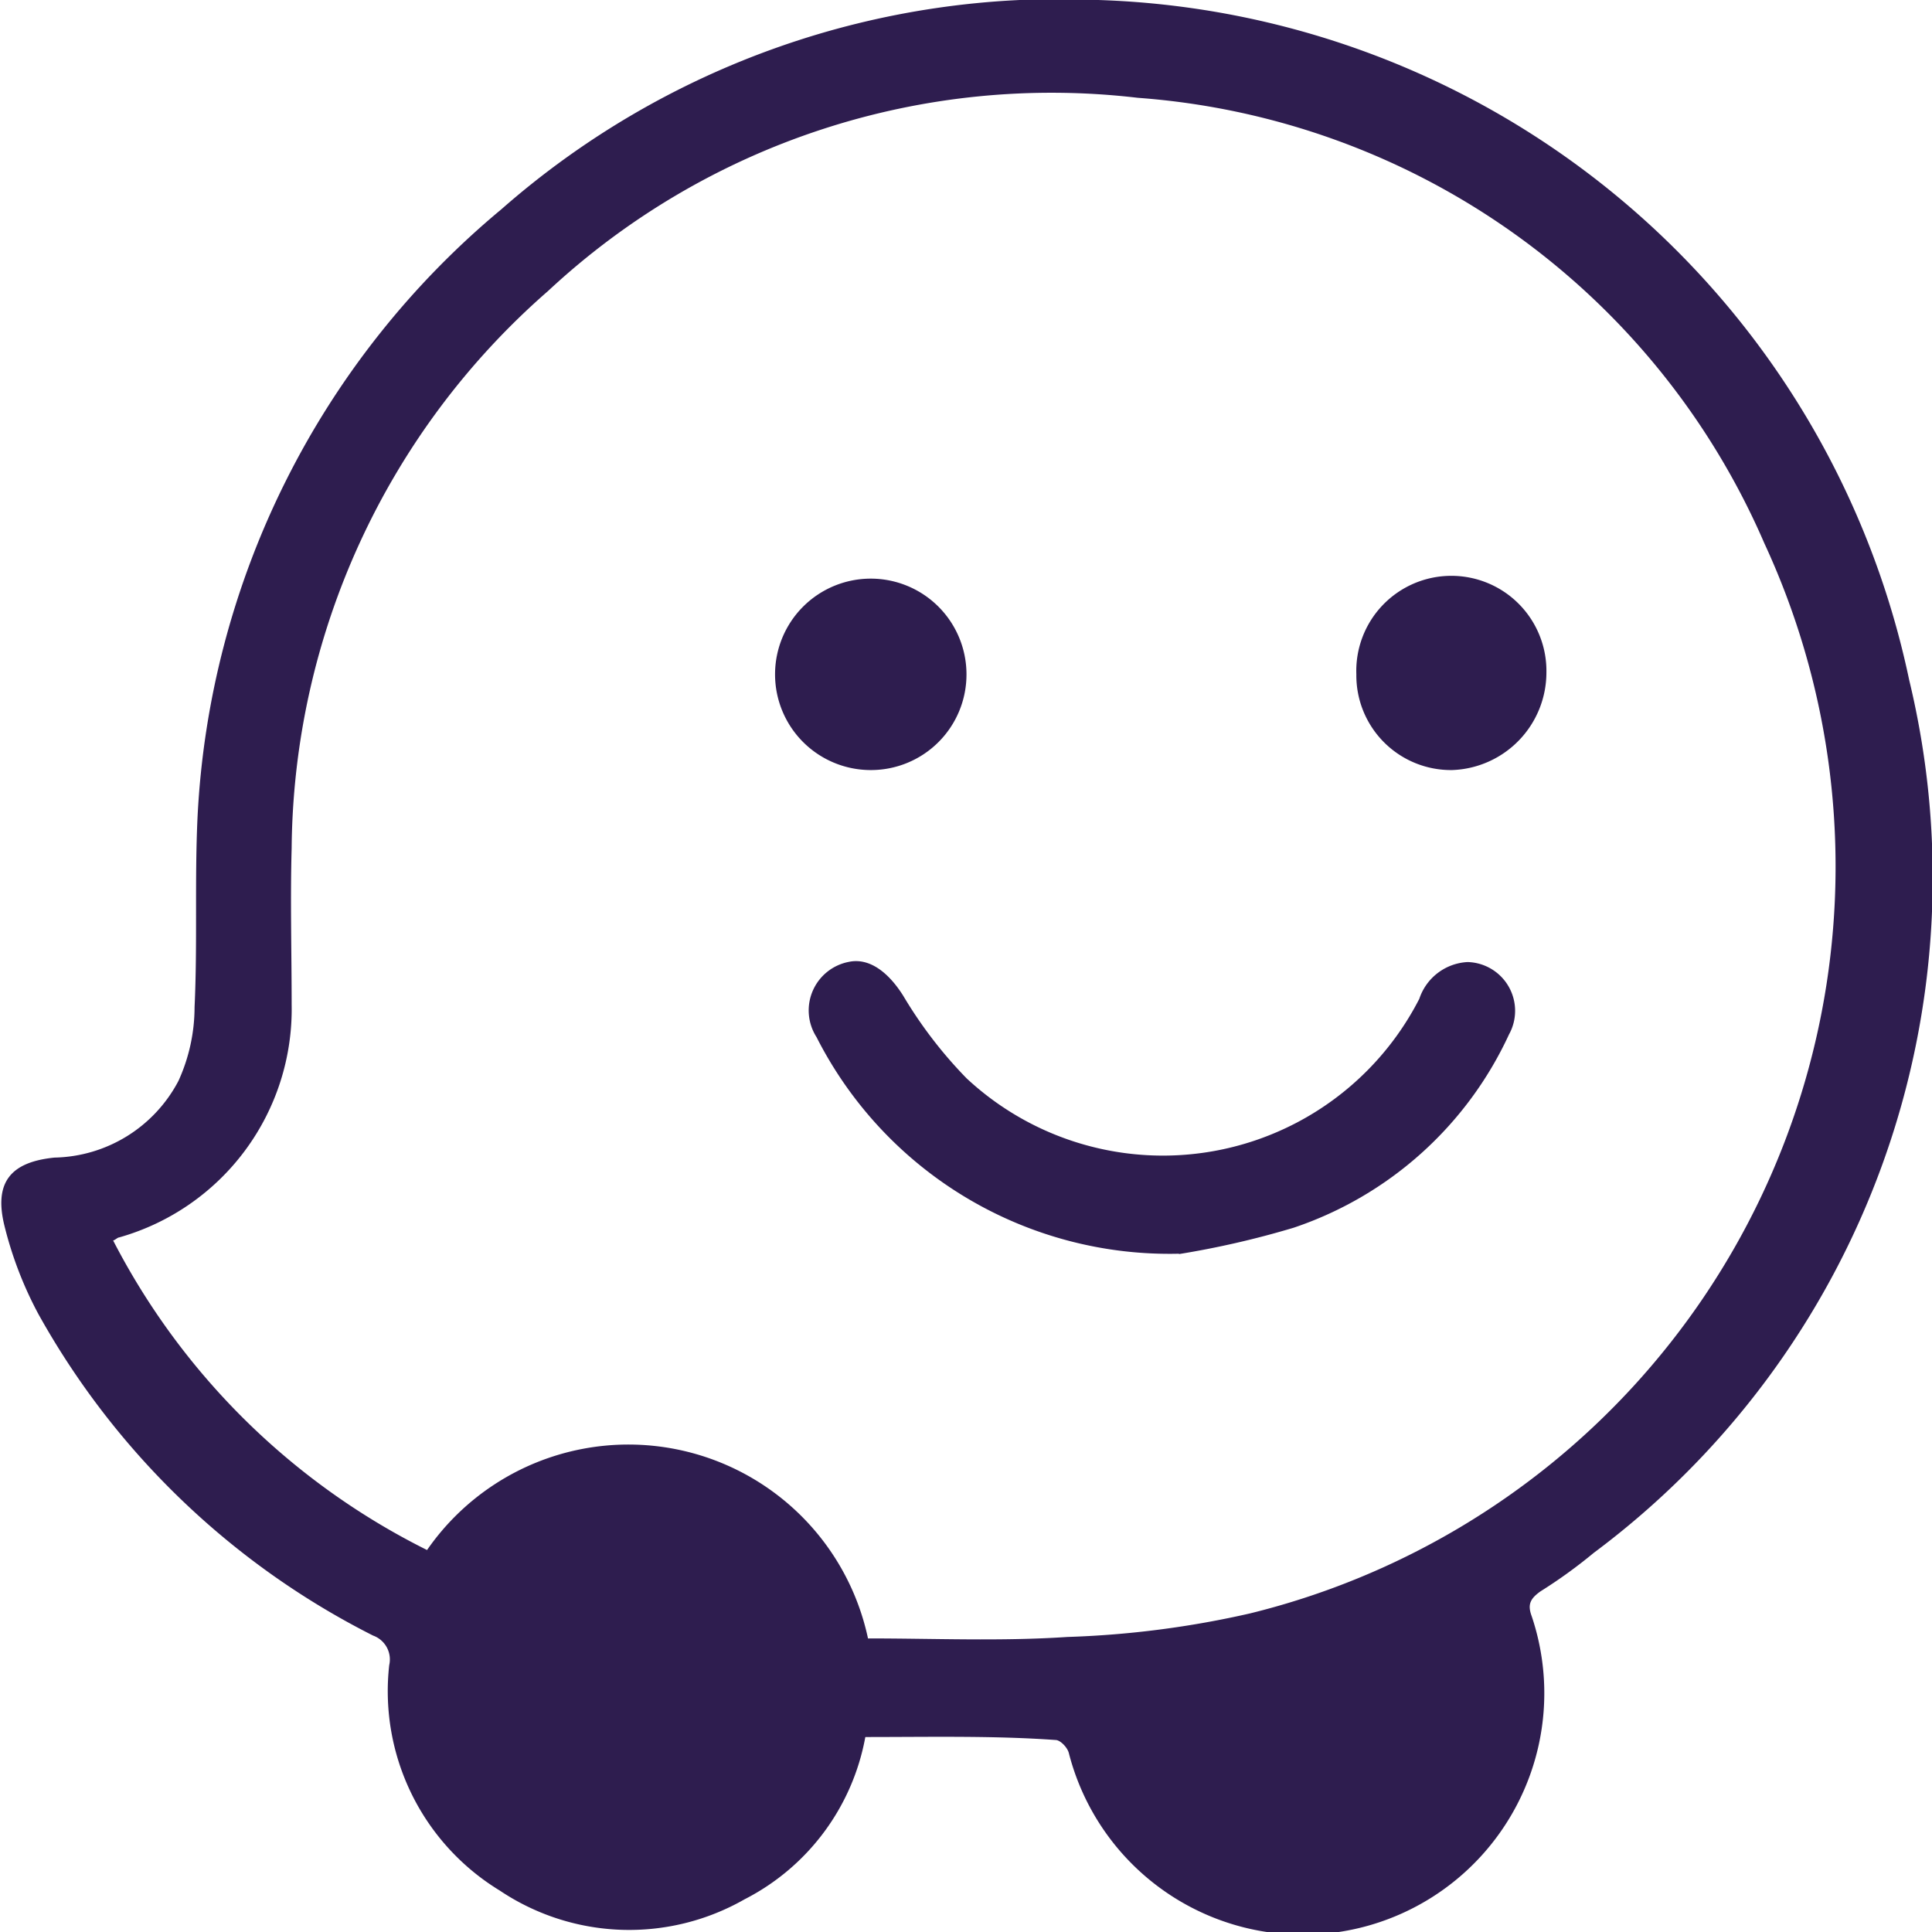 <svg xmlns="http://www.w3.org/2000/svg" xmlns:xlink="http://www.w3.org/1999/xlink" width="24" height="24" viewBox="0 0 24 24"><defs><clipPath id="a"><rect width="24" height="24" transform="translate(136 7864)" fill="#2e1d4f" stroke="#707070" stroke-width="1"></rect></clipPath></defs><g transform="translate(-136 -7864)" clip-path="url(#a)"><g transform="translate(136.017 7864)"><path d="M10.732,21.58a2.836,2.836,0,0,1-1.5,2.014,2.888,2.888,0,0,1-3.041-.109,2.9,2.9,0,0,1-1.373-2.8.315.315,0,0,0-.2-.367A9.816,9.816,0,0,1,.459,16.322a4.689,4.689,0,0,1-.422-1.1c-.129-.531.074-.787.623-.842A1.779,1.779,0,0,0,2.2,13.427a2.215,2.215,0,0,0,.2-.916c.037-.787,0-1.574.037-2.363A10.493,10.493,0,0,1,6.211,2.6a10.494,10.494,0,0,1,7.414-2.6A10.641,10.641,0,0,1,23.7,8.449a10.461,10.461,0,0,1-3.92,10.842,6.147,6.147,0,0,1-.66.477c-.129.092-.164.164-.109.311a3,3,0,1,1-5.75,1.7c-.018-.074-.109-.164-.164-.164-.768-.055-1.557-.037-2.361-.037Zm.037-1.227c.824,0,1.648.037,2.473-.018a11.879,11.879,0,0,0,2.271-.293A9.554,9.554,0,0,0,21.9,6.748a9.211,9.211,0,0,0-7.783-5.533,9.174,9.174,0,0,0-7.326,2.4,9.285,9.285,0,0,0-3.185,6.922c-.018.641,0,1.3,0,1.941a2.946,2.946,0,0,1-2.144,2.894c-.018,0-.055.037-.074.037a8.8,8.8,0,0,0,3.9,3.846,3.043,3.043,0,0,1,5.478,1.1Z" fill="#2e1d4f"></path><path d="M14.632,15.574a4.915,4.915,0,0,1-4.506-2.691.614.614,0,0,1,.4-.934c.256-.055.494.129.678.422a5.452,5.452,0,0,0,.787,1.025,3.578,3.578,0,0,0,5.623-.988.668.668,0,0,1,.6-.457.606.606,0,0,1,.514.9,4.54,4.54,0,0,1-2.674,2.4,11.143,11.143,0,0,1-1.428.328Z" fill="#2e1d4f"></path><path d="M10.8,9.566a1.189,1.189,0,1,1,1.189-1.189A1.187,1.187,0,0,1,10.8,9.566Z" fill="#2e1d4f"></path><path d="M19.193,8.357a1.213,1.213,0,0,1-1.172,1.209,1.176,1.176,0,0,1-1.189-1.189,1.181,1.181,0,1,1,2.361-.02Z" fill="#2e1d4f"></path></g></g></svg>